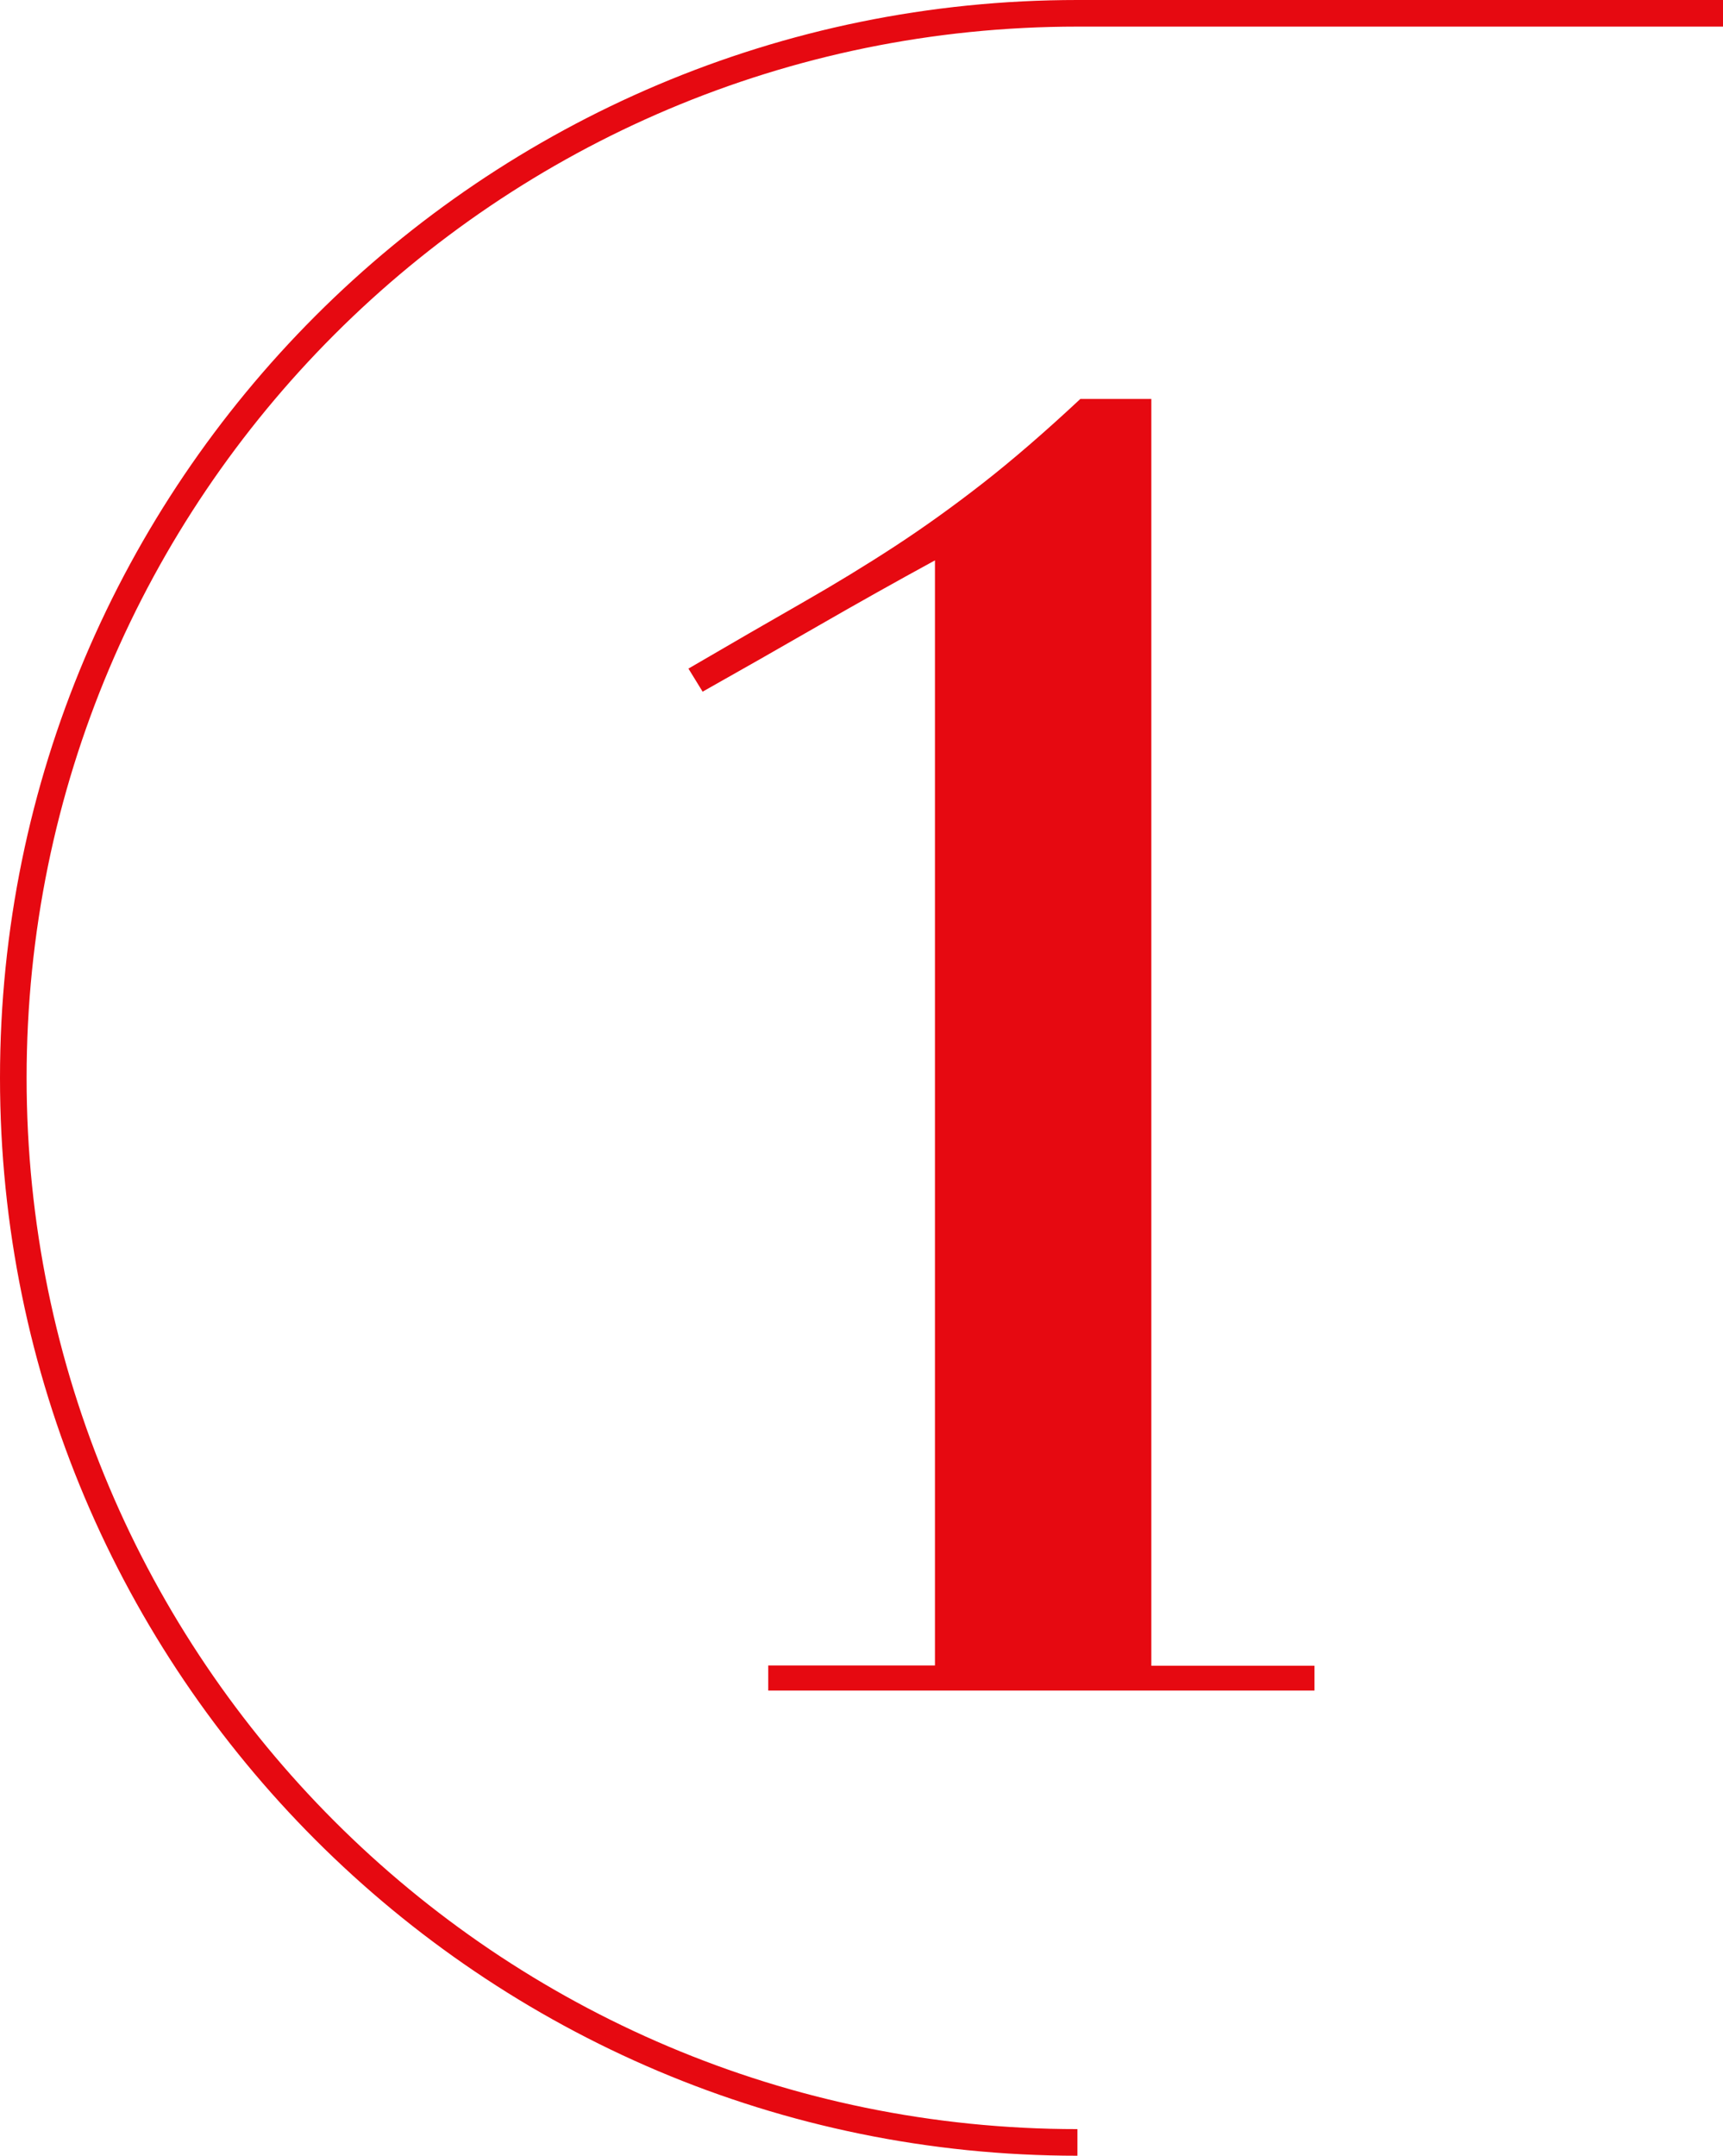 <svg xmlns="http://www.w3.org/2000/svg" viewBox="0 0 58.29 72.9"><path d="M25.99 57.16v-.84h5.64V18.95c-1.32.72-2.64 1.46-3.96 2.22-1.32.76-2.62 1.5-3.9 2.22l-.48-.78c1.44-.84 2.72-1.58 3.84-2.22 1.12-.64 2.17-1.28 3.15-1.92.98-.64 1.97-1.35 2.97-2.13 1-.78 2.1-1.73 3.3-2.85h2.4v42.84h5.52v.84H25.99Z" style="fill:#e60911"/><path d="M36.45 72.45c-19.88 0-36-16.12-36-36s16.12-36 36-36h21.84" style="fill:none;stroke:#e60911;stroke-miterlimit:10;stroke-width:.9px"/></svg>